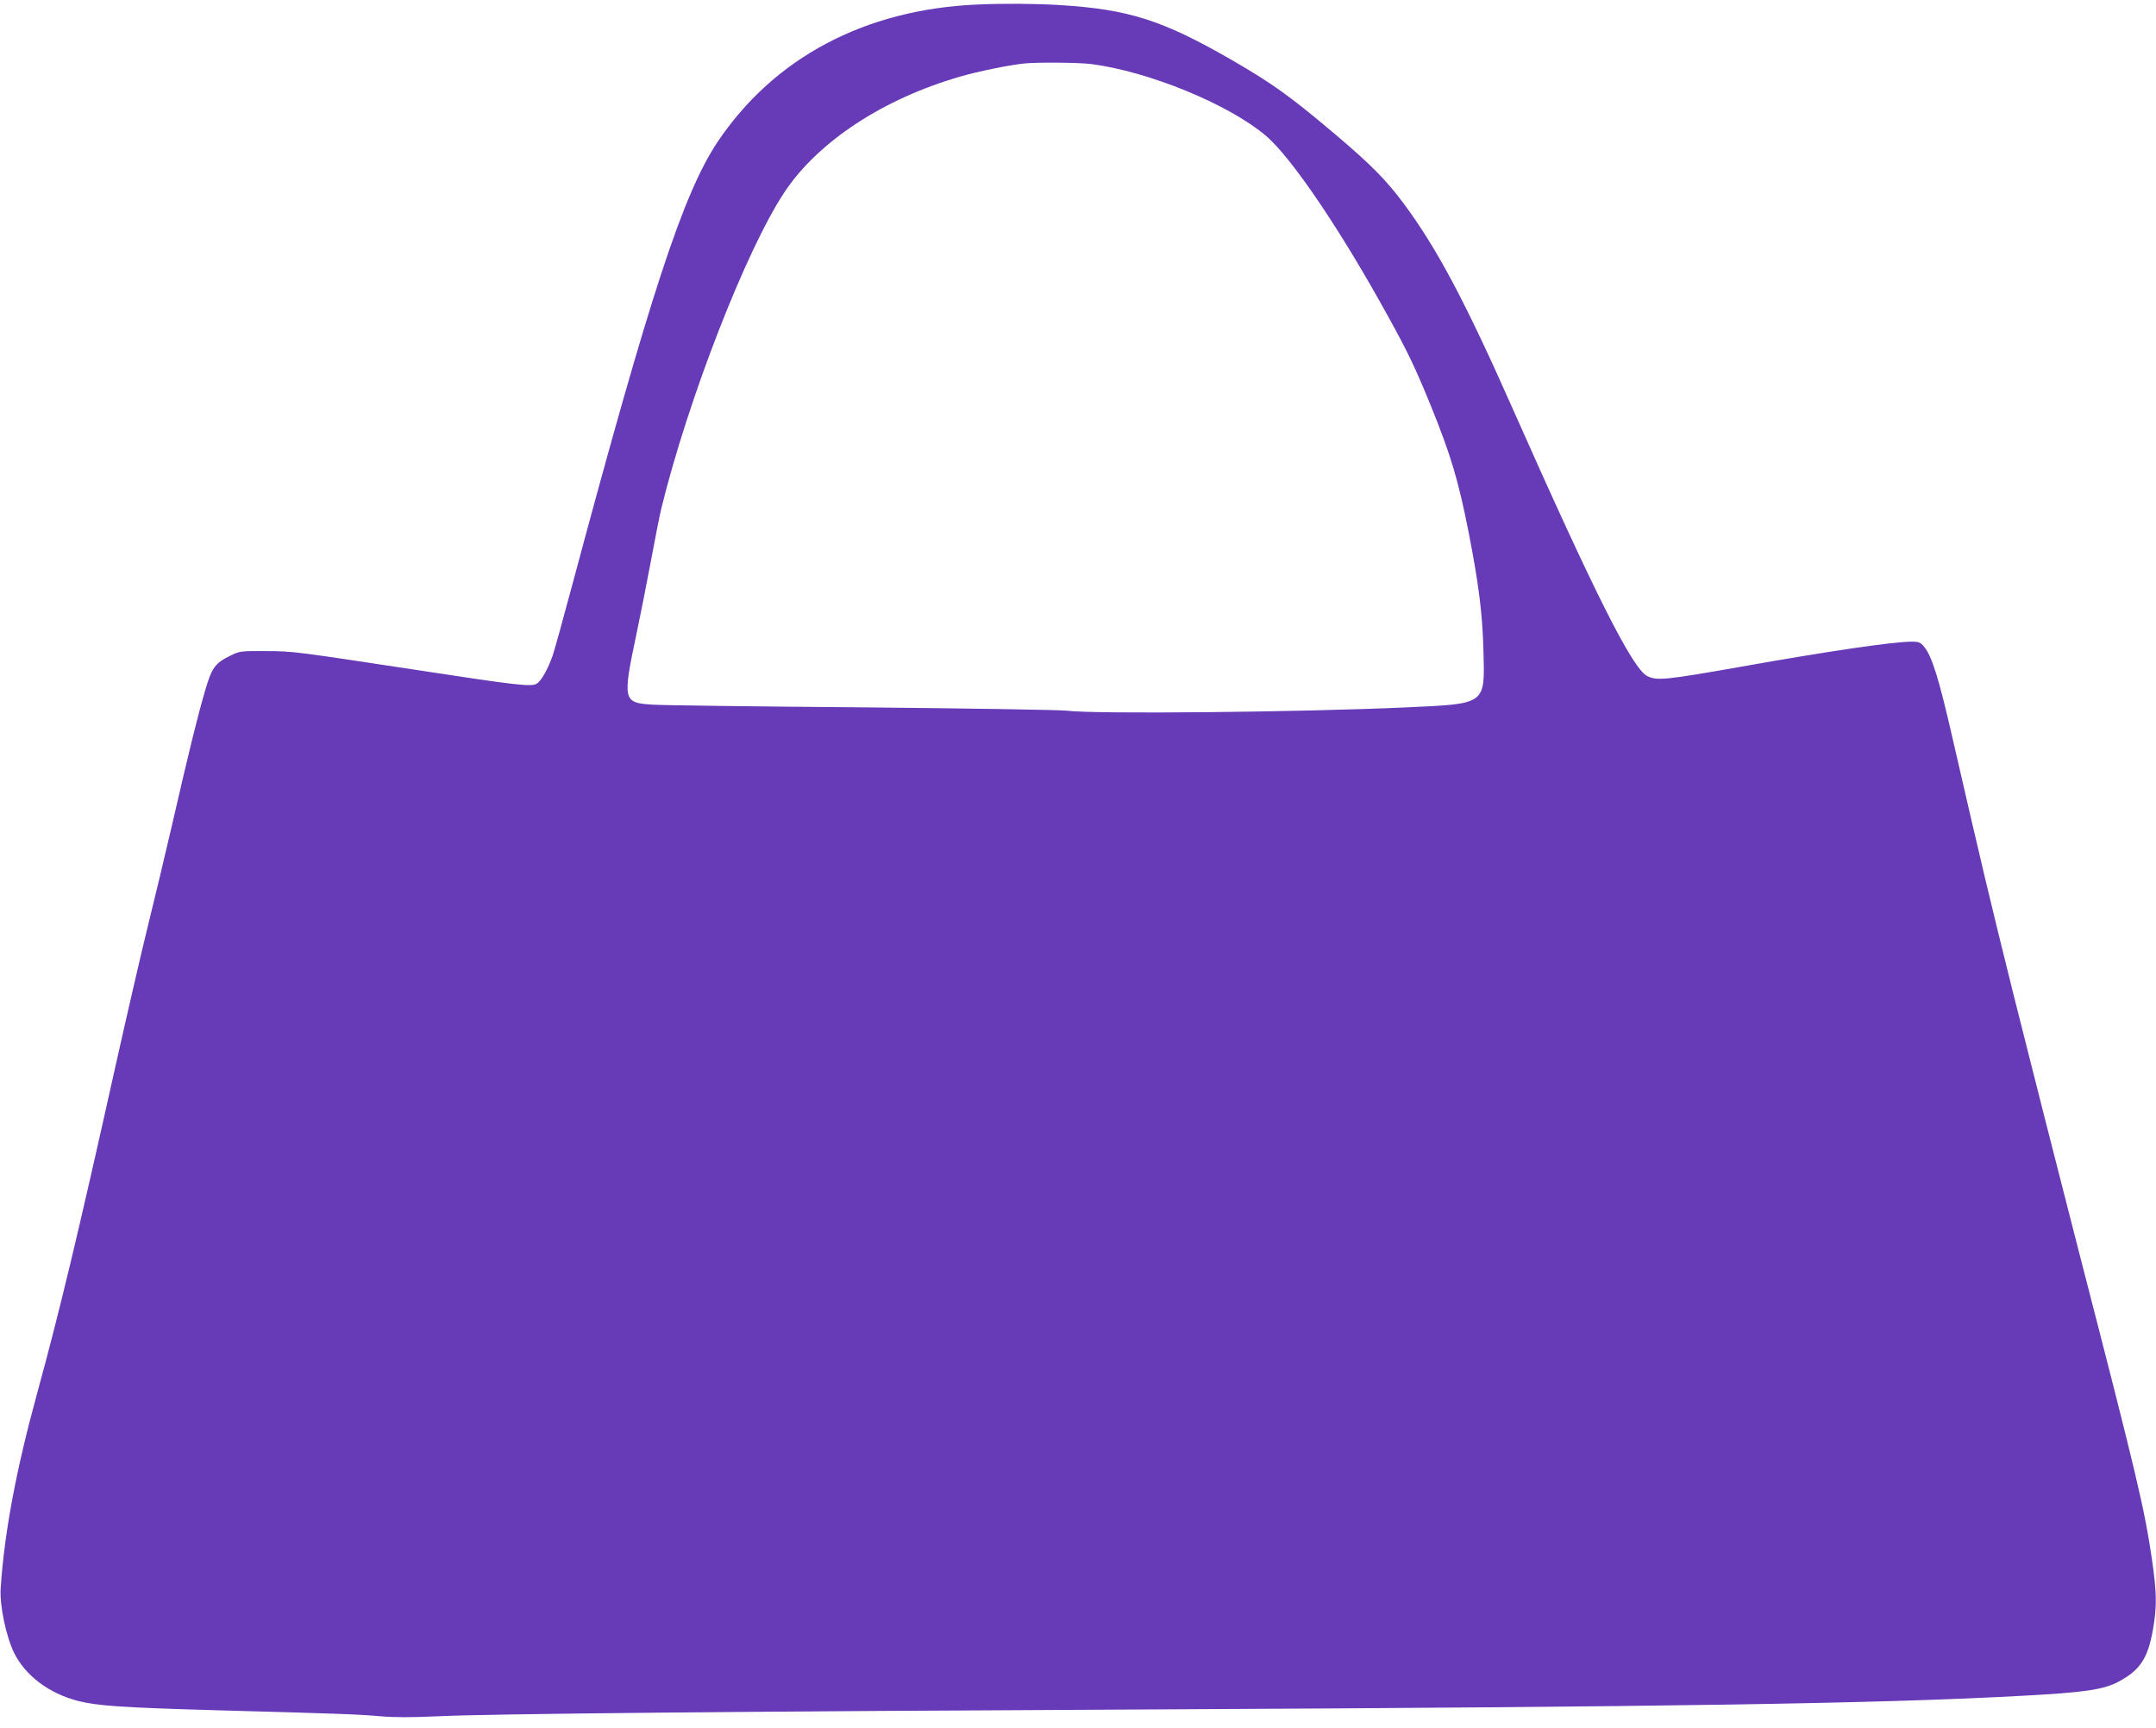 <?xml version="1.0" standalone="no"?>
<!DOCTYPE svg PUBLIC "-//W3C//DTD SVG 20010904//EN"
 "http://www.w3.org/TR/2001/REC-SVG-20010904/DTD/svg10.dtd">
<svg version="1.0" xmlns="http://www.w3.org/2000/svg"
 width="1280pt" height="1026pt" viewBox="0 0 1280 1026"
 preserveAspectRatio="xMidYMid meet">
<g transform="translate(0,1026) scale(0.1,-0.1)"
fill="#673ab7" stroke="none">
<path d="M5800 10233 c-665 -29 -1205 -316 -1540 -816 -204 -306 -399 -901
-859 -2617 -55 -206 -109 -401 -120 -433 -29 -83 -69 -153 -97 -168 -33 -17
-125 -7 -672 77 -771 117 -766 117 -932 118 -149 1 -157 0 -210 -26 -94 -46
-112 -71 -153 -211 -41 -140 -94 -352 -196 -797 -39 -168 -102 -433 -141 -590
-39 -157 -129 -548 -201 -870 -219 -984 -327 -1433 -459 -1915 -123 -448 -194
-823 -216 -1155 -7 -101 32 -287 80 -385 68 -136 207 -240 380 -285 116 -29
260 -39 816 -55 729 -20 848 -24 981 -36 80 -7 182 -7 335 0 304 15 1772 29
4284 41 3017 15 4278 34 5130 81 371 20 480 36 572 86 124 67 169 137 199 302
25 139 24 222 -5 421 -44 303 -92 503 -428 1805 -126 490 -301 1178 -389 1530
-144 577 -200 815 -370 1555 -78 341 -120 476 -166 530 -21 26 -32 30 -72 30
-111 0 -500 -57 -1021 -150 -443 -78 -495 -83 -551 -54 -88 45 -314 495 -799
1589 -282 637 -449 950 -646 1216 -105 141 -194 231 -404 409 -273 231 -377
305 -621 446 -408 235 -610 299 -1019 324 -153 9 -331 10 -490 3z m676 -353
c340 -43 815 -237 1037 -424 154 -129 452 -570 737 -1091 111 -201 155 -295
243 -510 121 -298 165 -446 227 -760 60 -309 81 -477 87 -696 9 -325 19 -317
-452 -339 -635 -29 -1863 -41 -2020 -20 -38 5 -587 14 -1220 20 -632 5 -1192
12 -1242 16 -175 11 -178 24 -93 426 22 104 60 297 85 430 25 134 52 272 61
308 159 650 505 1539 732 1880 200 300 586 554 1045 686 108 31 284 67 377 77
77 8 320 6 396 -3z"/>
</g>
</svg>

